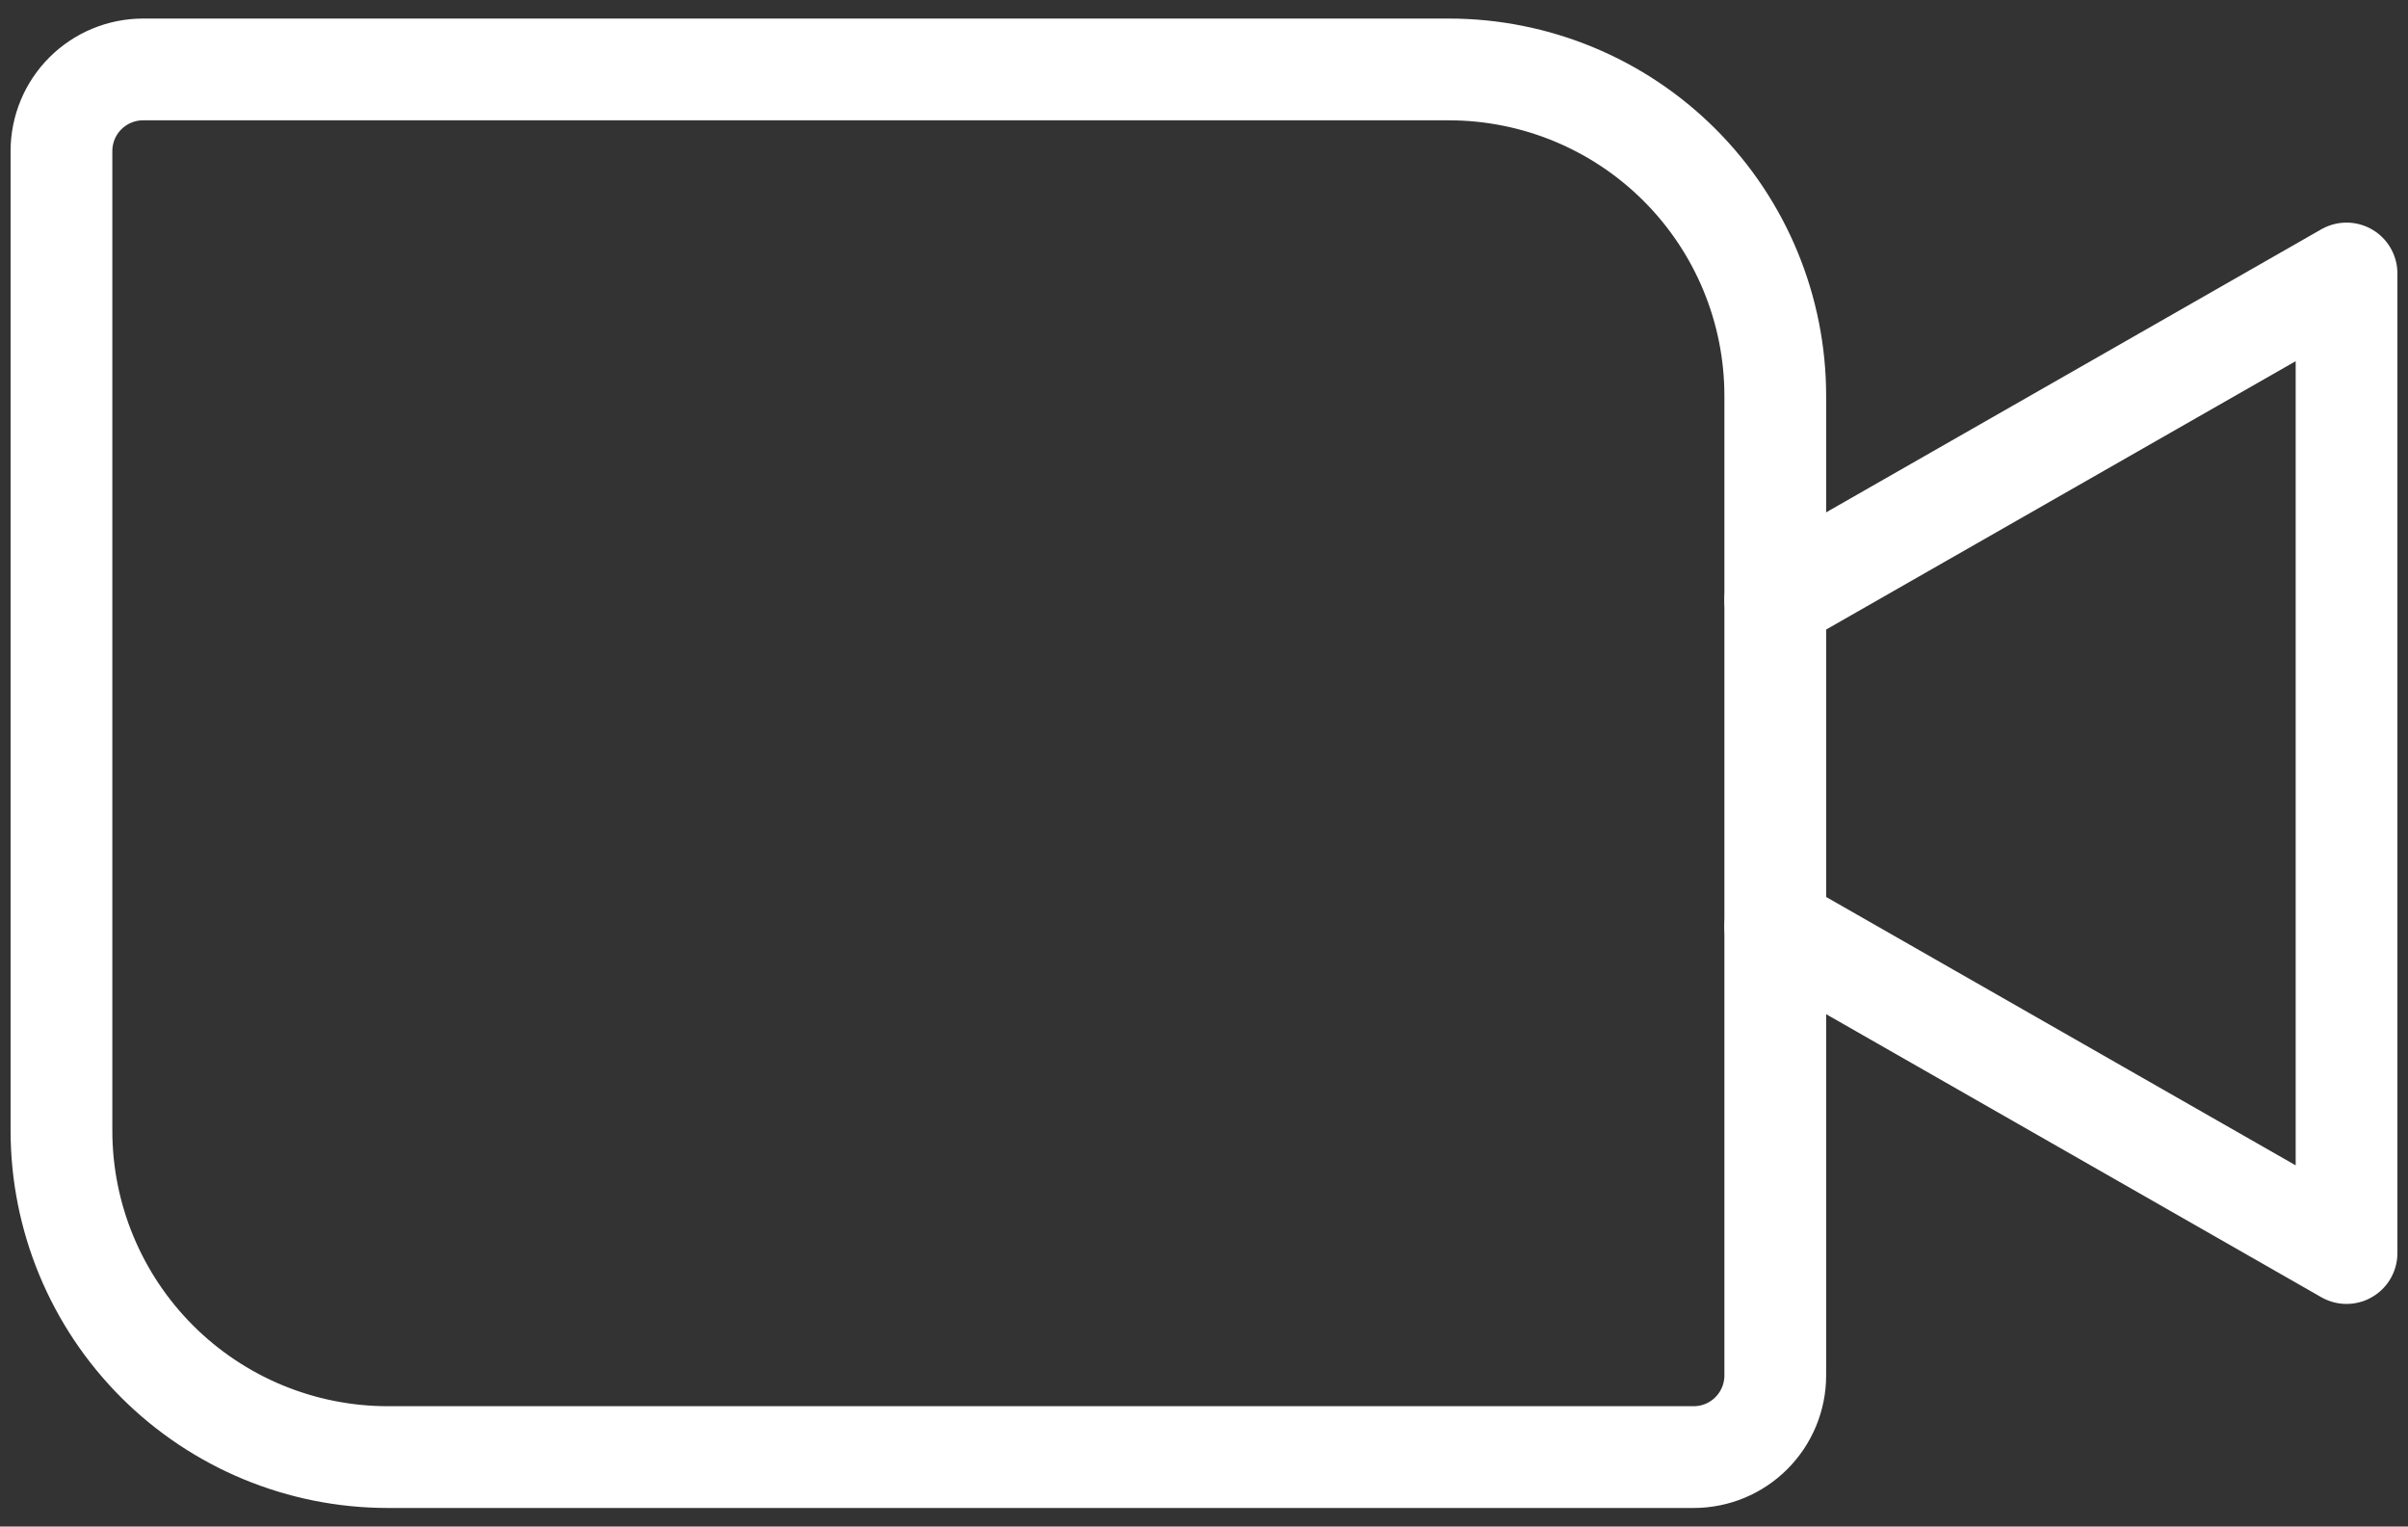<svg width="71" height="45" viewBox="0 0 71 45" fill="none" xmlns="http://www.w3.org/2000/svg">
<rect x="0" y="0" width="71" height="45" fill="#333333" stroke="none"/>
<path d="M4.219 2.047H42.719C45.272 2.047 47.72 3.061 49.525 4.866C51.33 6.671 52.344 9.119 52.344 11.672V40.547C52.344 41.185 52.09 41.797 51.639 42.248C51.188 42.7 50.576 42.953 49.938 42.953H11.438C8.885 42.953 6.437 41.939 4.632 40.134C2.827 38.329 1.812 35.881 1.812 33.328V4.453C1.812 3.815 2.066 3.203 2.517 2.752C2.969 2.3 3.581 2.047 4.219 2.047V2.047Z" stroke="white" stroke-width="3" stroke-linecap="round" stroke-linejoin="round"/>
<path d="M52.344 17.688L69.188 8.062V36.938L52.344 27.312" stroke="white" stroke-width="3" stroke-linecap="round" stroke-linejoin="round"/>
</svg>
